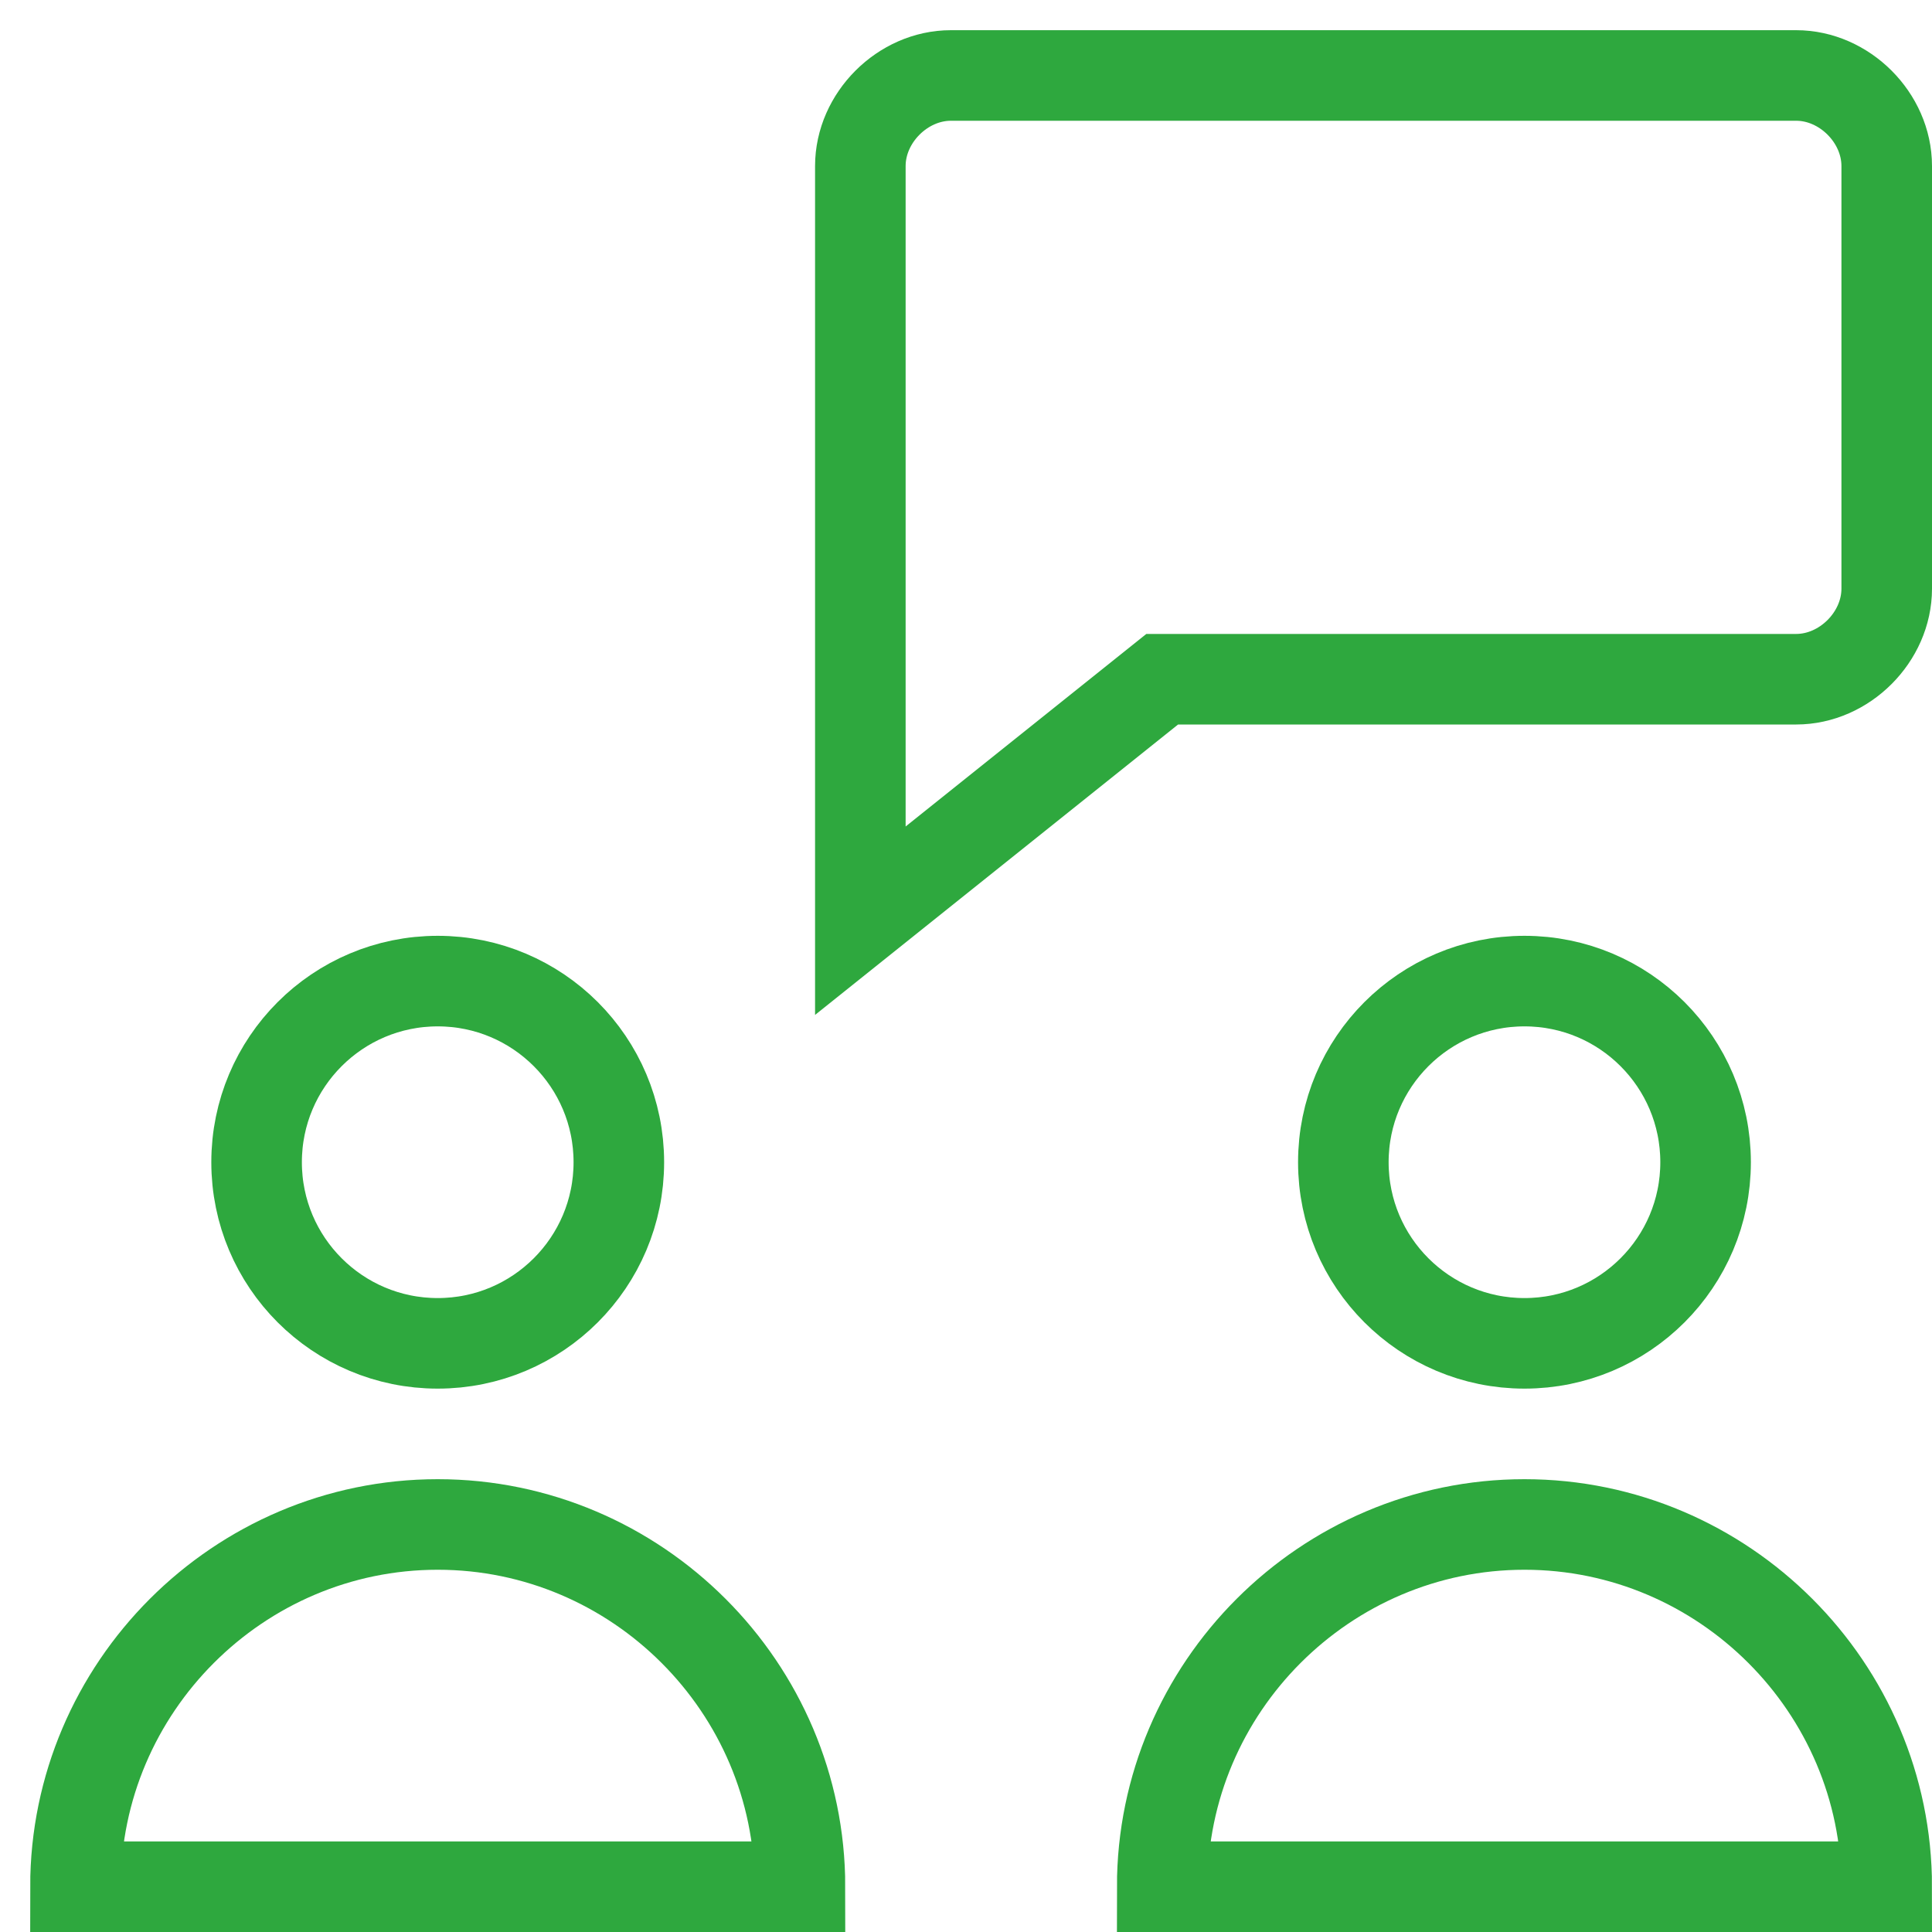<svg xmlns="http://www.w3.org/2000/svg" xmlns:xlink="http://www.w3.org/1999/xlink" id="Layer_1" x="0px" y="0px" viewBox="0 0 32 32" style="enable-background:new 0 0 32 32;" xml:space="preserve"><style type="text/css">	.st0{fill:none;stroke:#2EA83E;stroke-width:1.5;stroke-linecap:square;stroke-miterlimit:10;}</style><g transform="translate(0.25 0.25)">	<path class="st0" d="M29.5,1h-14C14.7,1,14,1.7,14,2.5V15l5-4h10.5c0.8,0,1.5-0.7,1.5-1.5v-7C31,1.7,30.3,1,29.5,1z"></path>	<circle class="st0" cx="7" cy="19" r="3"></circle>	<path class="st0" d="M7,25c-3.3,0-6,2.7-6,6h12C13,27.7,10.3,25,7,25z"></path>	<circle class="st0" cx="25" cy="19" r="3"></circle>	<path class="st0" d="M25,25c-3.3,0-6,2.7-6,6h12C31,27.7,28.3,25,25,25z"></path></g></svg>